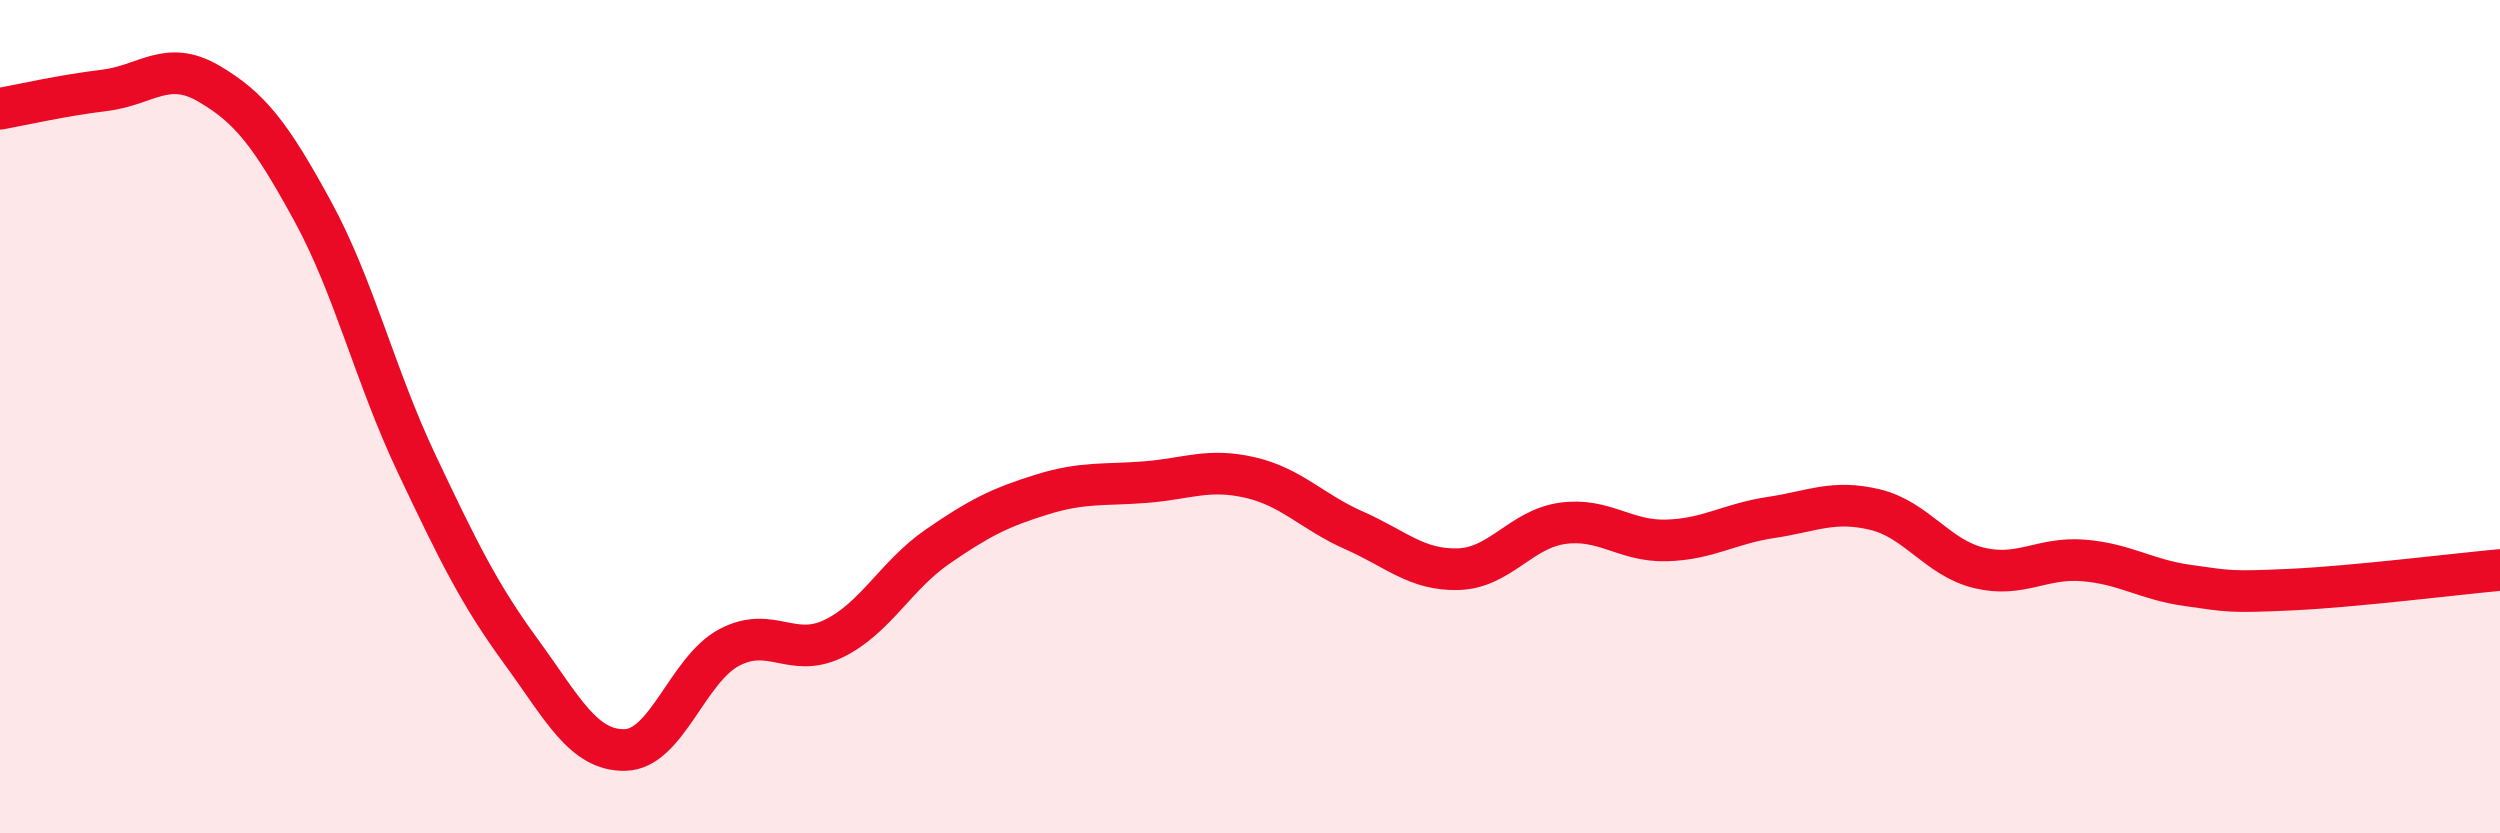 
    <svg width="60" height="20" viewBox="0 0 60 20" xmlns="http://www.w3.org/2000/svg">
      <path
        d="M 0,2.61 C 0.5,2.52 1.5,2.29 2.5,2.17 C 3.5,2.05 4,1.42 5,2 C 6,2.58 6.5,3.23 7.5,5.06 C 8.5,6.89 9,9.02 10,11.13 C 11,13.24 11.5,14.26 12.5,15.63 C 13.5,17 14,18.02 15,18 C 16,17.98 16.5,16.07 17.5,15.54 C 18.5,15.01 19,15.81 20,15.33 C 21,14.85 21.5,13.81 22.5,13.12 C 23.5,12.43 24,12.18 25,11.87 C 26,11.56 26.5,11.65 27.5,11.57 C 28.5,11.49 29,11.23 30,11.46 C 31,11.69 31.5,12.29 32.5,12.73 C 33.5,13.17 34,13.69 35,13.66 C 36,13.63 36.5,12.7 37.5,12.56 C 38.5,12.42 39,13 40,12.97 C 41,12.94 41.5,12.57 42.5,12.42 C 43.5,12.27 44,11.99 45,12.23 C 46,12.47 46.5,13.39 47.5,13.63 C 48.5,13.87 49,13.37 50,13.45 C 51,13.53 51.5,13.91 52.5,14.05 C 53.5,14.19 53.5,14.22 55,14.15 C 56.5,14.08 59,13.77 60,13.68L60 20L0 20Z"
        fill="#EB0A25"
        opacity="0.1"
        stroke-linecap="round"
        stroke-linejoin="round"
      />
      <path
        d="M 0,2.61 C 0.5,2.52 1.5,2.29 2.5,2.17 C 3.5,2.05 4,1.42 5,2 C 6,2.58 6.5,3.23 7.5,5.06 C 8.5,6.89 9,9.02 10,11.13 C 11,13.24 11.5,14.26 12.5,15.63 C 13.5,17 14,18.02 15,18 C 16,17.98 16.5,16.07 17.5,15.54 C 18.5,15.01 19,15.81 20,15.33 C 21,14.85 21.5,13.81 22.5,13.12 C 23.5,12.43 24,12.18 25,11.87 C 26,11.56 26.5,11.65 27.5,11.57 C 28.5,11.49 29,11.23 30,11.46 C 31,11.69 31.5,12.29 32.5,12.73 C 33.5,13.17 34,13.69 35,13.66 C 36,13.63 36.5,12.7 37.5,12.56 C 38.5,12.42 39,13 40,12.97 C 41,12.94 41.5,12.57 42.5,12.42 C 43.5,12.27 44,11.99 45,12.23 C 46,12.47 46.5,13.39 47.5,13.63 C 48.5,13.87 49,13.37 50,13.45 C 51,13.53 51.5,13.91 52.5,14.05 C 53.5,14.19 53.5,14.22 55,14.15 C 56.5,14.08 59,13.77 60,13.68"
        stroke="#EB0A25"
        stroke-width="1"
        fill="none"
        stroke-linecap="round"
        stroke-linejoin="round"
      />
    </svg>
  